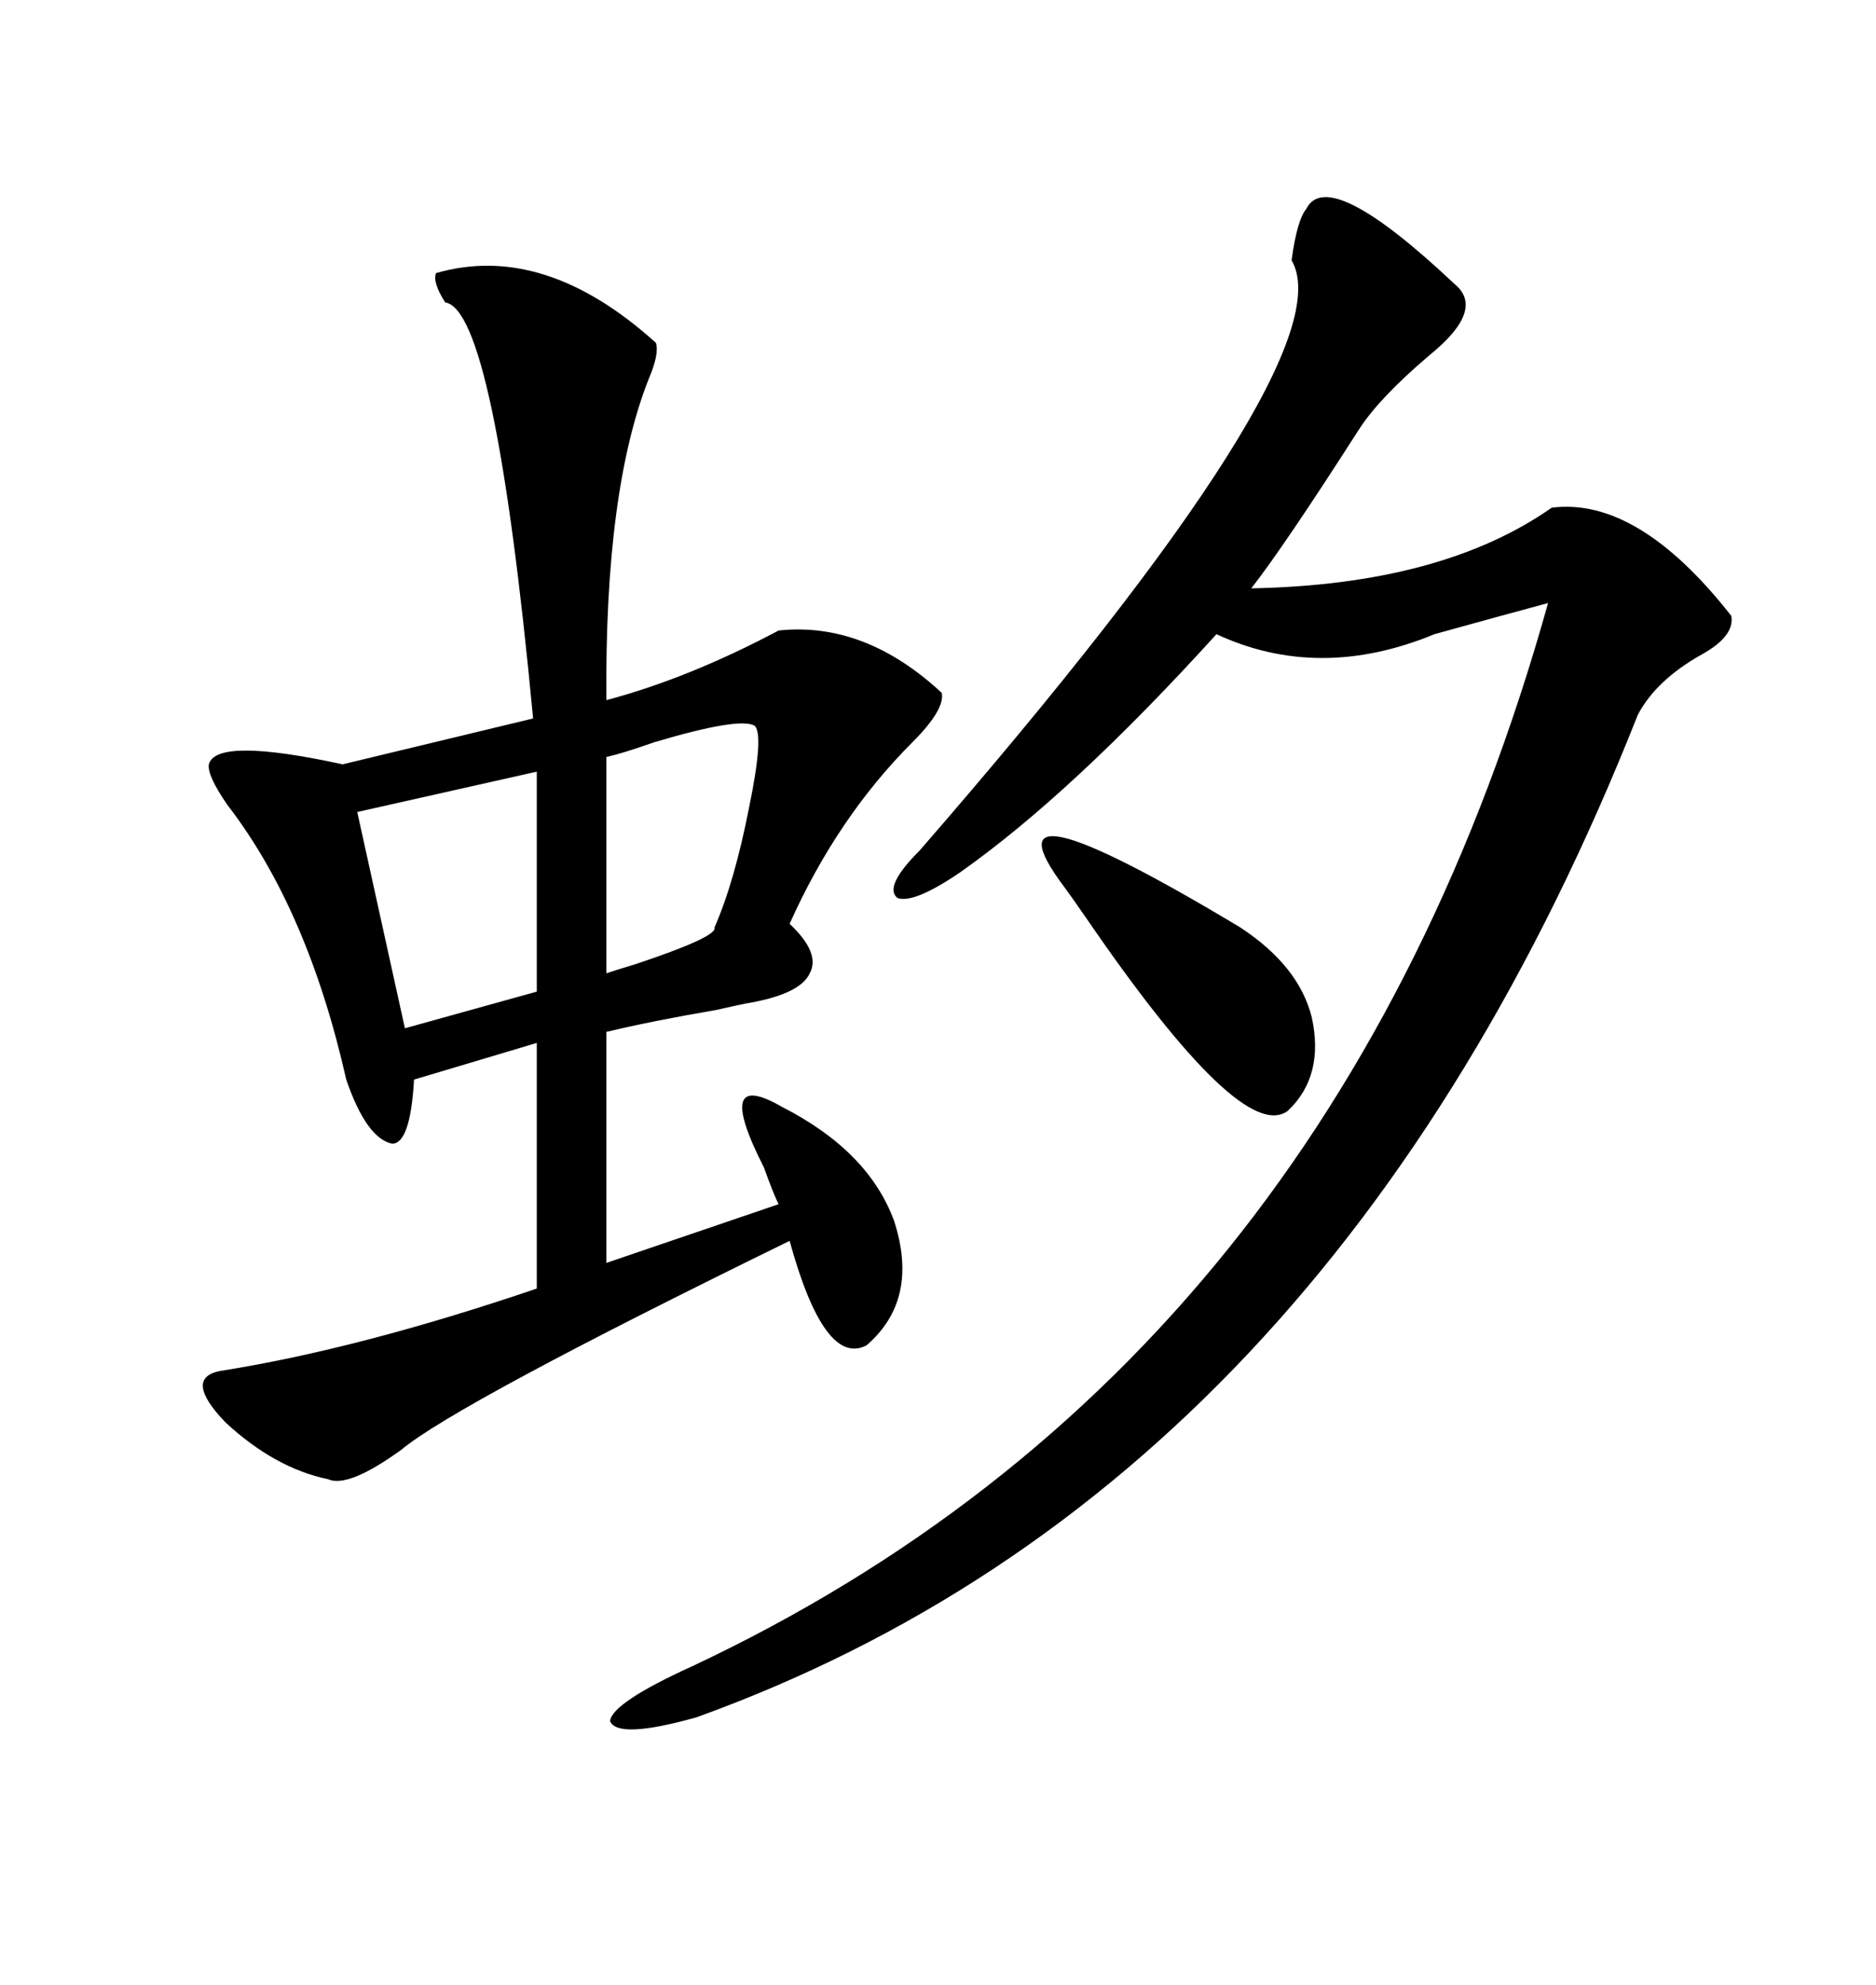 <svg xmlns="http://www.w3.org/2000/svg" xmlns:xlink="http://www.w3.org/1999/xlink" width="300" height="317.285"><path d="M69.73 43.65L69.73 43.65Q87.01 38.67 104.88 54.79L104.88 54.79Q105.47 56.54 103.71 60.64L103.71 60.64Q96.68 78.52 96.97 111.91L96.97 111.91Q110.16 108.40 124.51 100.78L124.51 100.78Q138.28 99.32 150.59 110.74L150.59 110.74Q151.17 113.38 145.90 118.65L145.90 118.65Q133.89 130.66 126.27 147.66L126.27 147.66Q131.25 152.34 129.49 155.57L129.49 155.57Q128.03 158.79 120.12 160.25L120.12 160.25Q118.36 160.55 114.55 161.43L114.55 161.43Q104.30 163.18 96.97 164.94L96.97 164.94L96.97 201.86L124.51 192.48Q123.63 190.72 122.17 186.62L122.17 186.62Q113.96 170.51 125.10 176.95L125.10 176.95Q138.87 183.98 142.97 195.12L142.97 195.12Q147.07 207.71 138.57 215.04L138.57 215.04Q131.84 218.55 126.27 198.34L126.27 198.34Q72.95 224.41 64.16 231.74L64.16 231.74Q55.66 237.89 52.44 236.43L52.44 236.43Q43.95 234.67 36.04 227.34L36.04 227.34Q29.30 220.31 35.16 219.14L35.16 219.14Q57.42 215.63 85.84 205.96L85.84 205.96L85.84 166.70L66.21 172.56Q65.63 182.81 62.70 182.81L62.70 182.81Q58.59 181.93 55.37 172.56L55.37 172.56Q49.22 145.31 36.33 128.61L36.33 128.61Q33.11 123.93 33.40 122.17L33.40 122.17Q34.57 117.77 54.79 122.17L54.79 122.17L85.25 114.84Q79.10 49.51 71.19 48.34L71.19 48.34Q69.14 45.12 69.73 43.65ZM208.89 33.40L208.89 33.40Q212.40 26.37 232.62 45.41L232.62 45.41Q237.60 49.51 228.52 56.84L228.52 56.84Q220.61 63.57 217.38 68.55L217.38 68.55Q205.37 87.30 200.10 94.04L200.10 94.04Q230.57 93.46 248.14 81.15L248.14 81.15Q261.91 79.39 276.86 98.44L276.86 98.44Q277.44 101.66 272.17 104.59L272.17 104.59Q264.84 108.69 261.91 114.26L261.91 114.26Q212.99 237.89 111.33 274.51L111.33 274.51Q98.73 278.03 97.56 275.10L97.56 275.10Q97.85 272.17 110.74 266.31L110.74 266.31Q213.57 217.97 247.56 96.39L247.56 96.39Q239.94 98.44 229.39 101.37L229.39 101.37Q210.94 108.98 194.53 101.37L194.53 101.37Q171.39 126.86 153.52 139.45L153.52 139.45Q146.19 144.43 143.55 143.55L143.55 143.55Q141.21 141.80 147.07 135.94L147.07 135.94Q215.63 57.13 206.54 41.60L206.54 41.60Q207.42 35.16 208.89 33.40ZM85.84 158.50L85.84 123.34L57.13 129.79L64.75 164.36L85.84 158.50ZM170.21 141.80L170.21 141.80Q155.86 122.75 198.34 148.24L198.34 148.24Q207.71 154.39 209.77 162.60L209.77 162.60Q211.82 171.97 205.96 177.54L205.96 177.54Q198.63 183.11 173.73 146.78L173.73 146.78Q171.09 142.97 170.21 141.80ZM120.70 116.02L120.70 116.02Q118.36 114.55 104.59 118.65L104.59 118.65Q99.61 120.41 96.97 121.00L96.97 121.00L96.97 155.57Q98.73 154.98 101.66 154.10L101.66 154.10Q114.84 149.71 114.26 148.24L114.26 148.24Q117.48 140.92 119.82 128.91L119.82 128.91Q122.17 117.48 120.70 116.02Z"/></svg>